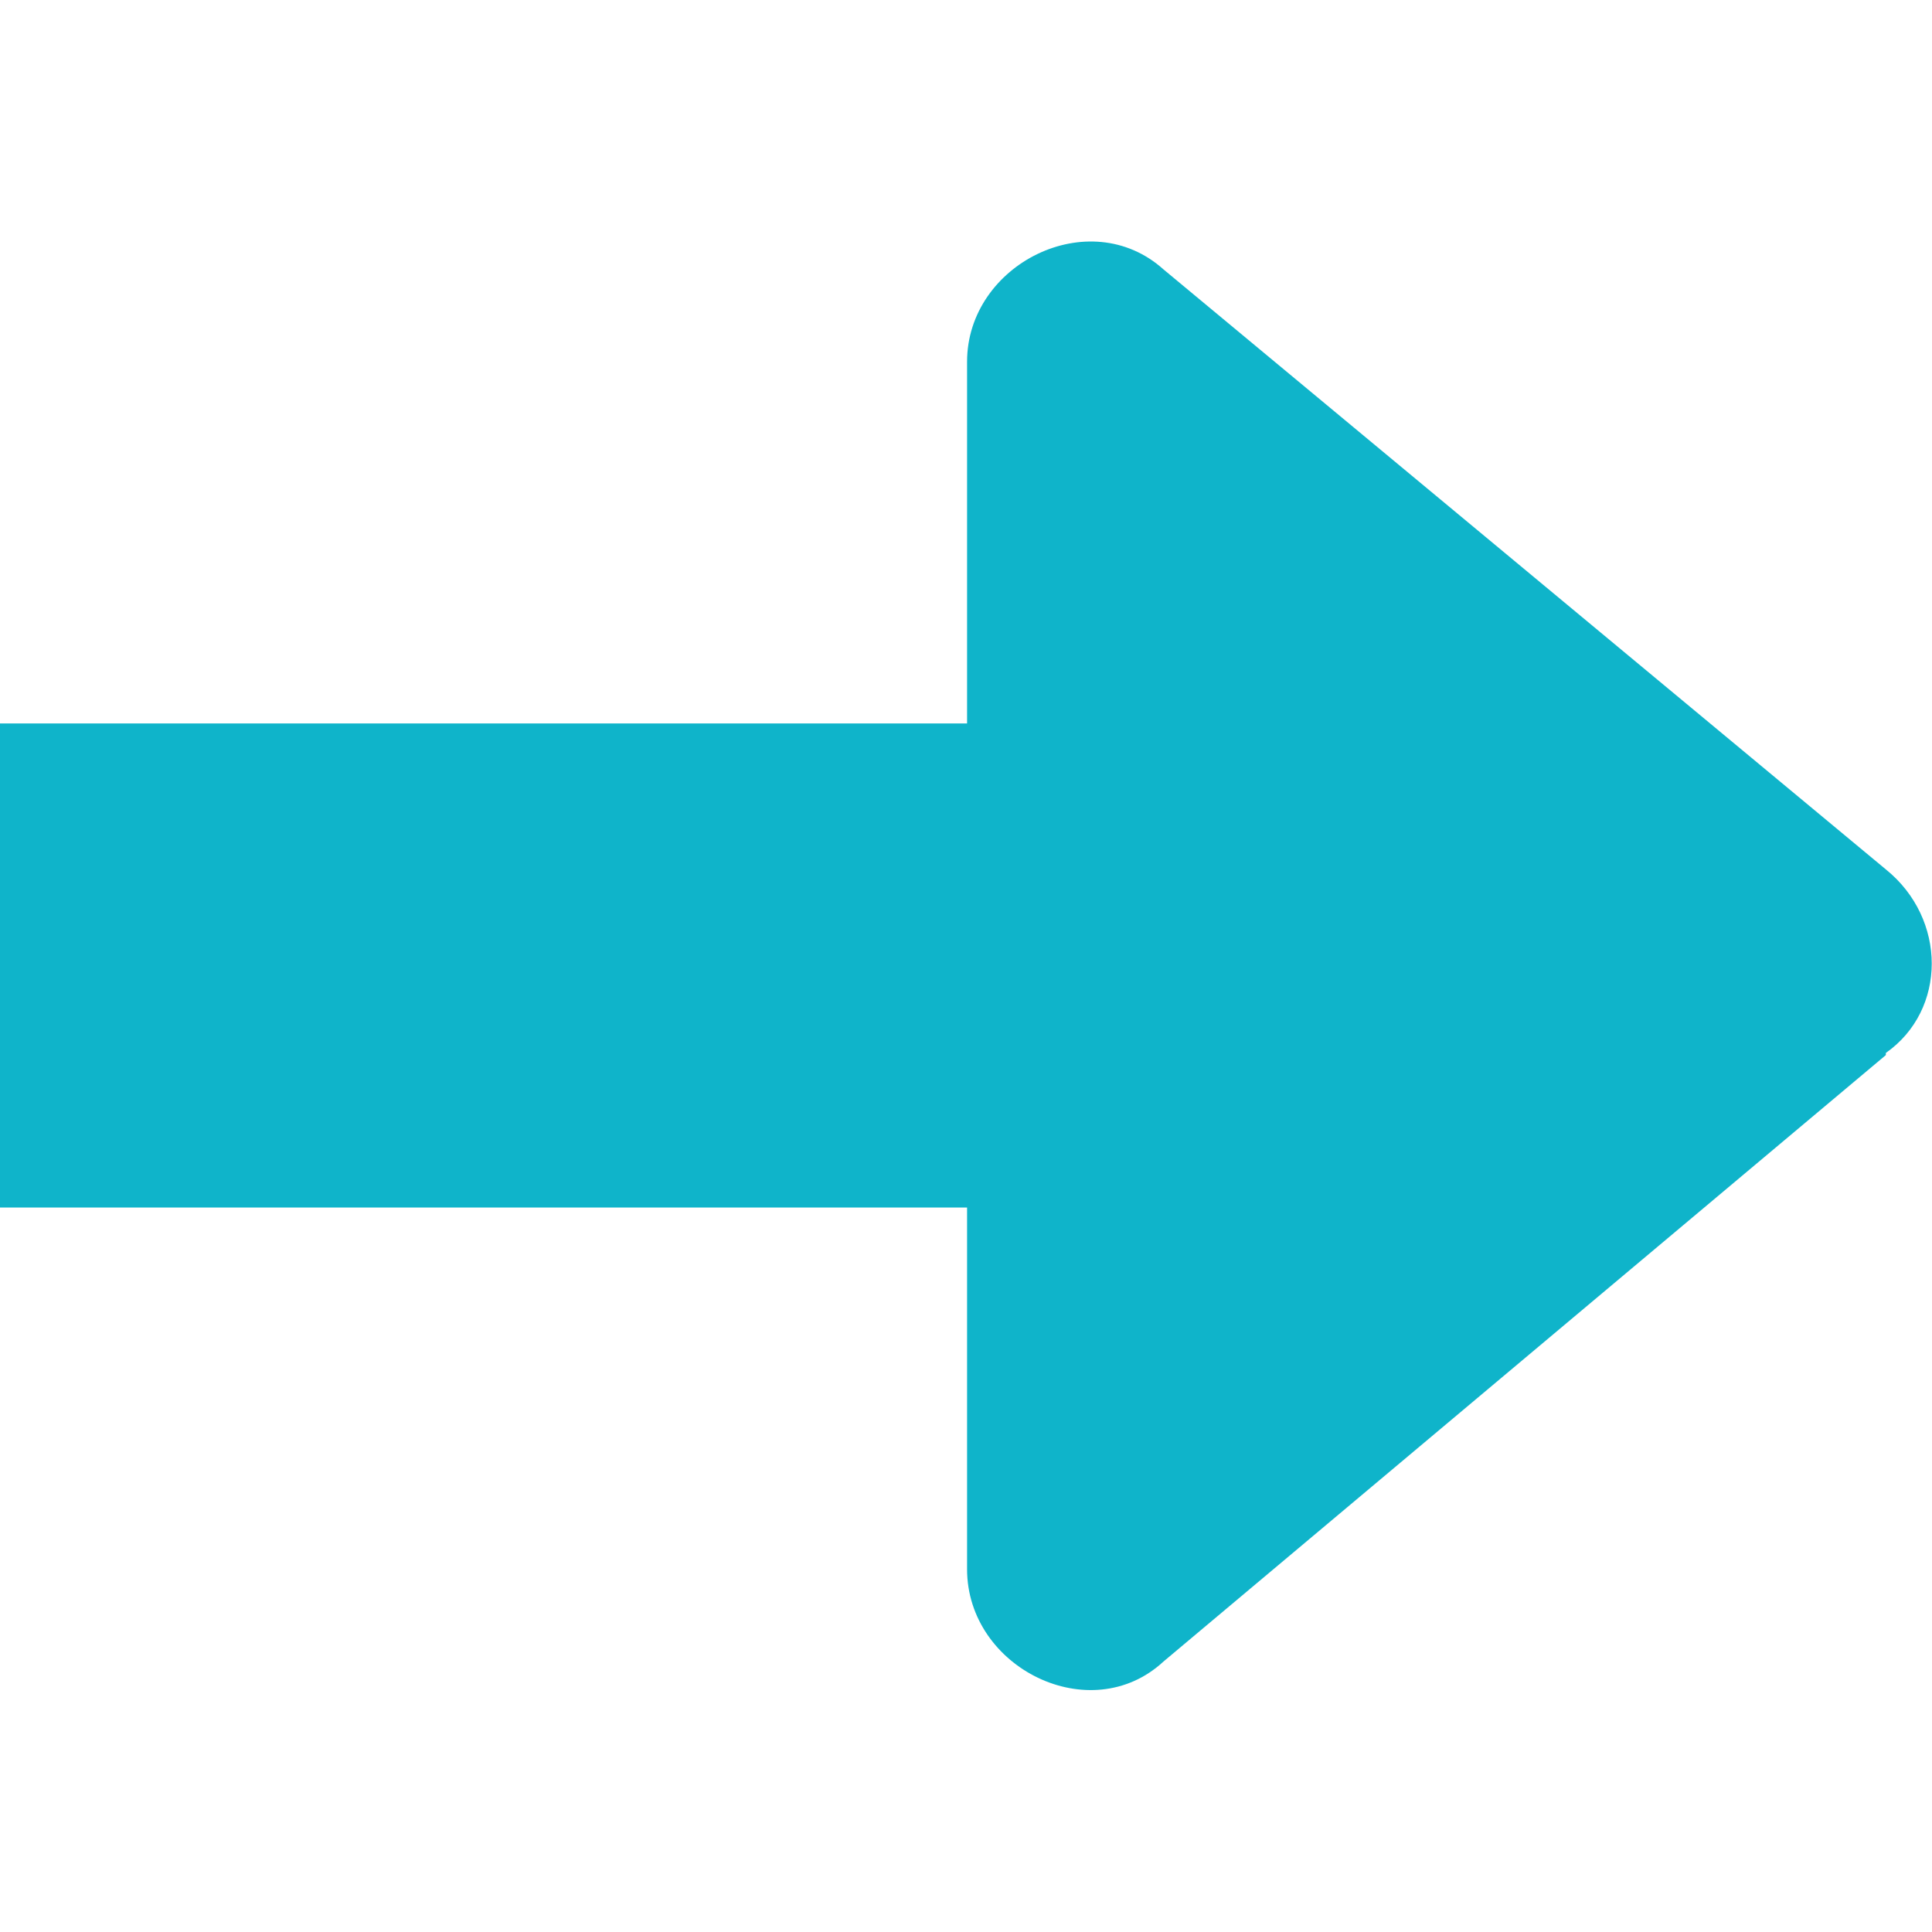 <svg xmlns="http://www.w3.org/2000/svg" data-name="Layer 1" viewBox="0 0 18 18"><path d="m17.57 9.83-6.73 5.65c-.68.63-1.83.06-1.83-.86v-3.37H0V6.74h9.01V3.37c0-.91 1.14-1.48 1.83-.86l6.73 5.59c.57.46.57 1.31 0 1.71Z" style="fill:#0fb4ca"/></svg>